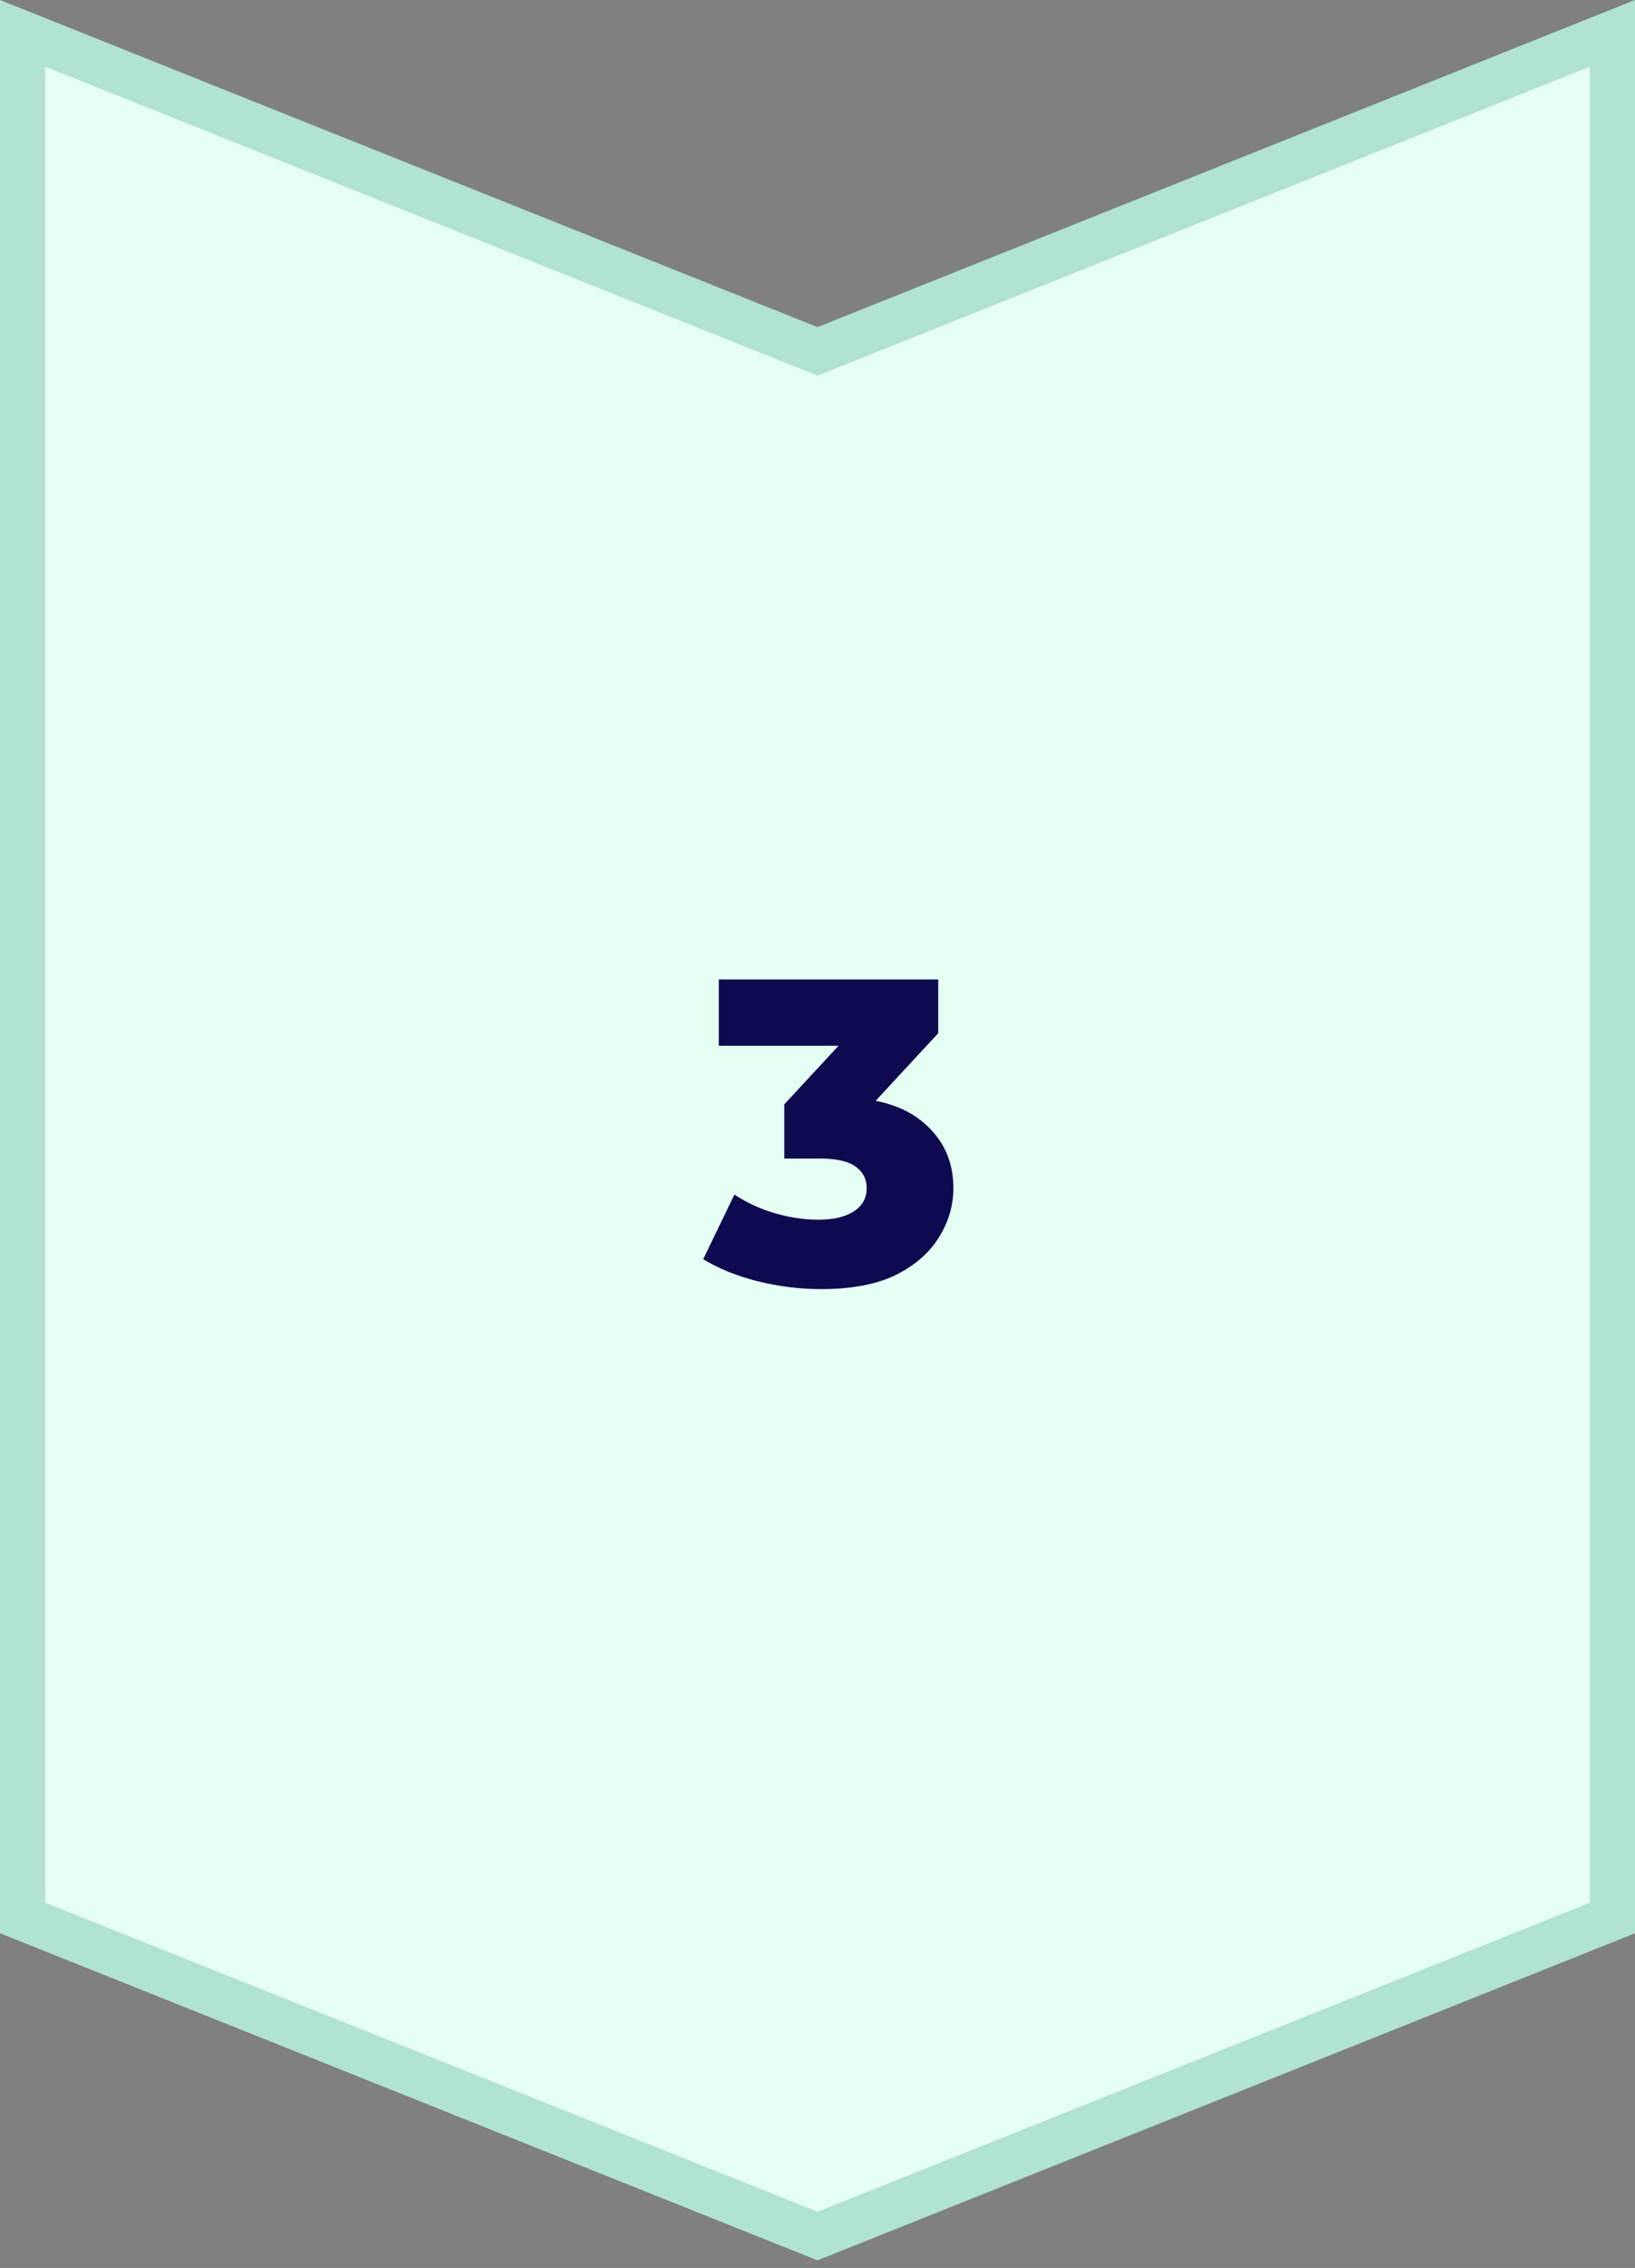 <svg width="181" height="251" viewBox="0 0 181 251" fill="none" xmlns="http://www.w3.org/2000/svg">
<rect x="0" y="0" width="181" height="251" fill="#808080" stroke="none"/>
<path d="M178.5 212.269L90.5 247.469L2.5 212.269V3.692L89.571 38.522L90.5 38.893L91.429 38.522L178.5 3.692V212.269Z" fill="#E6FFF5" stroke="#B1E4D0" stroke-width="5"/>
<path d="M90.903 142.672C88.567 142.672 86.231 142.384 83.895 141.808C81.591 141.232 79.575 140.416 77.847 139.36L81.303 132.208C82.647 133.104 84.135 133.792 85.767 134.272C87.431 134.752 89.047 134.992 90.615 134.992C92.247 134.992 93.543 134.688 94.503 134.08C95.463 133.472 95.943 132.608 95.943 131.488C95.943 130.496 95.543 129.712 94.743 129.136C93.943 128.528 92.631 128.224 90.807 128.224H86.823V122.224L95.847 112.48L96.759 115.744H79.575V108.4H103.863V114.352L94.839 124.096L90.183 121.456H92.775C96.967 121.456 100.135 122.4 102.279 124.288C104.455 126.144 105.543 128.544 105.543 131.488C105.543 133.408 105.015 135.216 103.959 136.912C102.935 138.608 101.351 140 99.207 141.088C97.063 142.144 94.295 142.672 90.903 142.672Z" fill="#0E0A50"/>
</svg>
